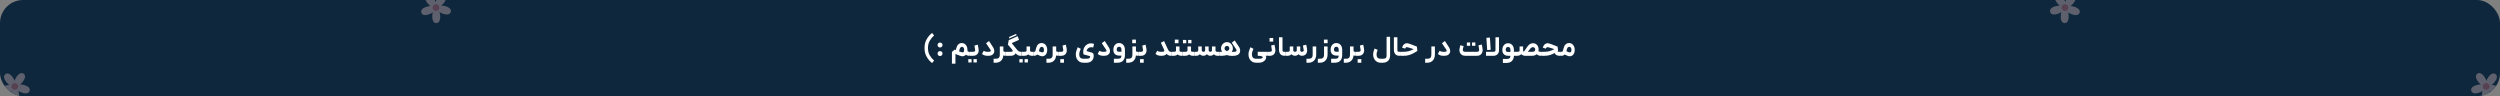 <svg width="1300" height="50" viewBox="0 0 1300 50" fill="none" xmlns="http://www.w3.org/2000/svg">
<rect x="0" y="0" width="1300" height="50" fill="#808080" stroke="none"/>
<g clip-path="url(#clip0_14304_597)">
<rect width="1300" height="50" rx="12" fill="#0E273C"/>
<g opacity="0.35">
<path d="M9.912 49.679C9.88 47.383 8.917 44.667 7.776 44.687C6.635 44.706 5.748 47.455 5.78 49.751C5.812 52.047 6.752 53.021 7.893 53C9.034 52.98 9.946 51.973 9.914 49.679H9.912Z" fill="#F3CCC8"/>
<path d="M12.879 44.302C10.687 43.624 7.805 43.701 7.472 44.791C7.138 45.883 9.479 47.575 11.671 48.255C13.864 48.933 15.08 48.342 15.413 47.25C15.746 46.158 15.072 44.98 12.879 44.302Z" fill="#F3CCC8"/>
<path d="M8.683 39.819C7.36 41.696 6.542 44.459 7.477 45.113C8.413 45.767 10.745 44.066 12.068 42.189C13.391 40.313 13.204 38.974 12.268 38.32C11.333 37.666 10.004 37.944 8.681 39.819H8.683Z" fill="#F3CCC8"/>
<path d="M3.123 42.424C4.499 44.263 6.875 45.894 7.785 45.207C8.697 44.52 7.798 41.775 6.423 39.937C5.047 38.098 3.716 37.863 2.804 38.55C1.893 39.236 1.747 40.585 3.122 42.424H3.123Z" fill="#F3CCC8"/>
<path d="M3.882 48.518C6.055 47.778 8.342 46.022 7.97 44.944C7.598 43.864 4.71 43.871 2.537 44.611C0.364 45.351 -0.272 46.545 0.1 47.624C0.472 48.704 1.709 49.259 3.882 48.52V48.518Z" fill="#F3CCC8"/>
<path d="M6.026 45.509C6.337 46.432 7.335 46.928 8.258 46.618C9.181 46.307 9.677 45.309 9.367 44.386C9.056 43.463 8.058 42.967 7.135 43.277C6.212 43.587 5.716 44.586 6.026 45.509Z" fill="#DF6F78"/>
</g>
<g opacity="0.35">
<path d="M228.912 8.679C228.88 6.383 227.917 3.667 226.776 3.687C225.635 3.706 224.748 6.455 224.78 8.751C224.812 11.047 225.752 12.021 226.893 12C228.034 11.98 228.946 10.973 228.914 8.679H228.912Z" fill="#F3CCC8"/>
<path d="M231.879 3.302C229.687 2.624 226.805 2.701 226.472 3.791C226.138 4.883 228.479 6.575 230.671 7.255C232.864 7.933 234.08 7.342 234.413 6.25C234.746 5.158 234.072 3.98 231.879 3.302Z" fill="#F3CCC8"/>
<path d="M227.683 -1.181C226.36 0.696 225.542 3.459 226.477 4.113C227.413 4.768 229.745 3.066 231.068 1.189C232.391 -0.687 232.204 -2.026 231.268 -2.68C230.333 -3.334 229.004 -3.056 227.681 -1.181H227.683Z" fill="#F3CCC8"/>
<path d="M222.123 1.424C223.499 3.263 225.875 4.893 226.785 4.207C227.697 3.52 226.798 0.775 225.423 -1.063C224.047 -2.902 222.716 -3.137 221.804 -2.451C220.893 -1.764 220.747 -0.415 222.122 1.424H222.123Z" fill="#F3CCC8"/>
<path d="M222.882 7.518C225.055 6.778 227.342 5.022 226.97 3.944C226.598 2.864 223.71 2.871 221.537 3.611C219.364 4.351 218.728 5.545 219.1 6.625C219.472 7.704 220.709 8.259 222.882 7.519V7.518Z" fill="#F3CCC8"/>
<path d="M225.026 4.509C225.337 5.432 226.335 5.928 227.258 5.618C228.181 5.307 228.677 4.309 228.367 3.386C228.056 2.463 227.058 1.967 226.135 2.277C225.212 2.587 224.716 3.586 225.026 4.509Z" fill="#DF6F78"/>
</g>
<g opacity="0.35">
<path d="M1290.58 49.679C1290.61 47.383 1291.58 44.667 1292.72 44.687C1293.86 44.706 1294.75 47.455 1294.71 49.751C1294.68 52.047 1293.74 53.021 1292.6 53C1291.46 52.98 1290.55 51.973 1290.58 49.679H1290.58Z" fill="#F3CCC8"/>
<path d="M1287.61 44.302C1289.81 43.624 1292.69 43.701 1293.02 44.791C1293.36 45.883 1291.01 47.575 1288.82 48.255C1286.63 48.933 1285.41 48.342 1285.08 47.25C1284.75 46.158 1285.42 44.98 1287.61 44.302Z" fill="#F3CCC8"/>
<path d="M1291.81 39.819C1293.13 41.696 1293.95 44.459 1293.02 45.113C1292.08 45.767 1289.75 44.066 1288.43 42.189C1287.1 40.313 1287.29 38.974 1288.23 38.32C1289.16 37.666 1290.49 37.944 1291.81 39.819H1291.81Z" fill="#F3CCC8"/>
<path d="M1297.37 42.424C1295.99 44.263 1293.62 45.894 1292.71 45.207C1291.8 44.52 1292.7 41.775 1294.07 39.937C1295.45 38.098 1296.78 37.863 1297.69 38.55C1298.6 39.236 1298.75 40.585 1297.37 42.424H1297.37Z" fill="#F3CCC8"/>
<path d="M1296.61 48.518C1294.44 47.778 1292.15 46.022 1292.52 44.944C1292.9 43.864 1295.78 43.871 1297.96 44.611C1300.13 45.351 1300.77 46.545 1300.39 47.624C1300.02 48.704 1298.78 49.259 1296.61 48.52V48.518Z" fill="#F3CCC8"/>
<path d="M1294.47 45.509C1294.16 46.432 1293.16 46.928 1292.24 46.618C1291.31 46.307 1290.82 45.309 1291.13 44.386C1291.44 43.463 1292.44 42.967 1293.36 43.277C1294.28 43.587 1294.78 44.586 1294.47 45.509Z" fill="#DF6F78"/>
</g>
<g opacity="0.35">
<path d="M1071.58 8.679C1071.61 6.383 1072.58 3.667 1073.72 3.687C1074.86 3.706 1075.75 6.455 1075.71 8.751C1075.68 11.047 1074.74 12.021 1073.6 12C1072.46 11.98 1071.55 10.973 1071.58 8.679H1071.58Z" fill="#F3CCC8"/>
<path d="M1068.61 3.302C1070.81 2.624 1073.69 2.701 1074.02 3.791C1074.36 4.883 1072.01 6.575 1069.82 7.255C1067.63 7.933 1066.41 7.342 1066.08 6.25C1065.75 5.158 1066.42 3.98 1068.61 3.302Z" fill="#F3CCC8"/>
<path d="M1072.81 -1.181C1074.13 0.696 1074.95 3.459 1074.02 4.113C1073.08 4.768 1070.75 3.066 1069.43 1.189C1068.1 -0.687 1068.29 -2.026 1069.23 -2.68C1070.16 -3.334 1071.49 -3.056 1072.81 -1.181H1072.81Z" fill="#F3CCC8"/>
<path d="M1078.37 1.424C1076.99 3.263 1074.62 4.893 1073.71 4.207C1072.8 3.52 1073.7 0.775 1075.07 -1.063C1076.45 -2.902 1077.78 -3.137 1078.69 -2.451C1079.6 -1.764 1079.75 -0.415 1078.37 1.424H1078.37Z" fill="#F3CCC8"/>
<path d="M1077.61 7.518C1075.44 6.778 1073.15 5.022 1073.52 3.944C1073.9 2.864 1076.78 2.871 1078.96 3.611C1081.13 4.351 1081.77 5.545 1081.39 6.625C1081.02 7.704 1079.78 8.259 1077.61 7.519V7.518Z" fill="#F3CCC8"/>
<path d="M1075.47 4.509C1075.16 5.432 1074.16 5.928 1073.24 5.618C1072.31 5.307 1071.82 4.309 1072.13 3.386C1072.44 2.463 1073.44 1.967 1074.36 2.277C1075.28 2.587 1075.78 3.586 1075.47 4.509Z" fill="#DF6F78"/>
</g>
<path d="M485.74 18.416C484.886 19.165 484.137 20.077 483.494 21.152C482.86 22.227 482.544 23.499 482.544 24.968C482.544 26.475 482.856 27.752 483.48 28.798C484.113 29.845 484.867 30.747 485.74 31.506L484.675 32.787C483.542 31.914 482.601 30.814 481.852 29.49C481.113 28.174 480.744 26.667 480.744 24.968C480.744 23.25 481.113 21.738 481.852 20.432C482.592 19.117 483.532 18.018 484.675 17.134L485.74 18.416ZM488.819 24.694C488.454 24.694 488.147 24.57 487.898 24.32C487.658 24.07 487.538 23.763 487.538 23.398C487.538 23.043 487.658 22.746 487.898 22.506C488.147 22.256 488.454 22.131 488.819 22.131C489.184 22.131 489.491 22.256 489.741 22.506C489.99 22.746 490.115 23.043 490.115 23.398C490.115 23.763 489.99 24.07 489.741 24.32C489.491 24.57 489.184 24.694 488.819 24.694ZM487.538 27.834C487.538 27.478 487.658 27.181 487.898 26.941C488.147 26.701 488.454 26.581 488.819 26.581C489.184 26.581 489.491 26.701 489.741 26.941C489.99 27.181 490.115 27.478 490.115 27.834C490.115 28.198 489.99 28.51 489.741 28.77C489.491 29.019 489.184 29.144 488.819 29.144C488.454 29.144 488.147 29.019 487.898 28.77C487.658 28.51 487.538 28.198 487.538 27.834ZM504.318 27.934L504.203 29H504.001C503.281 29 502.715 28.808 502.302 28.424C502.072 28.702 501.798 28.909 501.481 29.043C501.174 29.187 500.848 29.259 500.502 29.259C500.156 29.259 499.748 29.178 499.278 29.014C498.808 28.861 498.155 28.611 497.32 28.266L496.83 28.064V33.118H495.001V26.984L496.427 25.803C496.513 25.842 496.604 25.88 496.7 25.918C496.796 25.957 496.902 26 497.017 26.048L497.305 24.954C497.516 24.118 497.872 23.48 498.371 23.038C498.88 22.597 499.48 22.376 500.171 22.376C500.728 22.376 501.222 22.525 501.654 22.822C502.096 23.12 502.441 23.533 502.691 24.061C502.94 24.589 503.065 25.194 503.065 25.875C503.065 26.182 503.089 26.408 503.137 26.552C503.195 26.696 503.286 26.797 503.411 26.854C503.536 26.902 503.732 26.926 504.001 26.926H504.203L504.318 27.934ZM498.716 26.71C499.676 27.066 500.291 27.243 500.56 27.243C501.088 27.243 501.352 26.792 501.352 25.89C501.352 25.4 501.246 25.026 501.035 24.766C500.833 24.498 500.564 24.363 500.228 24.363C499.95 24.363 499.705 24.464 499.494 24.666C499.283 24.867 499.124 25.16 499.019 25.544L498.716 26.71ZM504.327 26.926H505.925C506.357 26.926 506.664 26.854 506.847 26.71C507.029 26.557 507.111 26.341 507.091 26.062C507.043 25.467 506.919 24.67 506.717 23.672L508.445 23.24C508.56 23.749 508.666 24.291 508.762 24.867C508.867 25.443 508.92 25.909 508.92 26.264C508.92 26.744 508.815 27.19 508.603 27.603C508.392 28.016 508.071 28.352 507.639 28.611C507.216 28.87 506.693 29 506.069 29H504.327V26.926ZM503.52 30.757H505.234V32.485H503.52V30.757ZM506.213 30.757H507.941V32.485H506.213V30.757ZM514.958 22.347C516.033 24.018 516.542 24.81 516.484 24.723C516.859 25.328 517.046 25.928 517.046 26.523C517.046 27.042 516.911 27.488 516.643 27.862C516.355 28.275 515.999 28.568 515.577 28.741C515.164 28.914 514.67 29 514.094 29H513.331C512.726 29 512.193 28.904 511.732 28.712C511.271 28.51 510.911 28.294 510.652 28.064L511.516 26.408C511.699 26.523 511.939 26.638 512.236 26.754C512.543 26.869 512.913 26.926 513.345 26.926H514.051C514.377 26.926 514.622 26.907 514.785 26.869C514.948 26.821 515.068 26.739 515.145 26.624C515.193 26.547 515.217 26.47 515.217 26.394C515.217 26.24 515.131 26.029 514.958 25.76C514.353 24.838 513.619 23.744 512.755 22.477L514.295 21.325L514.958 22.347ZM521.744 24.176V26.264C521.744 26.514 521.806 26.686 521.931 26.782C522.065 26.878 522.276 26.926 522.564 26.926H522.838L522.924 27.978L522.838 29H522.564C522.248 29 521.969 28.923 521.729 28.77C521.633 29.998 521.23 30.949 520.52 31.621C519.809 32.293 518.83 32.629 517.582 32.629H516.675V30.555H517.582C518.187 30.555 518.652 30.483 518.979 30.339C519.315 30.205 519.55 29.97 519.684 29.634C519.828 29.307 519.9 28.842 519.9 28.237V24.176H521.744ZM529.906 20.72L526.09 22.419L527.66 24.378C528.284 25.165 528.73 25.712 528.999 26.019C529.268 26.317 529.532 26.542 529.791 26.696C530.05 26.85 530.348 26.926 530.684 26.926H530.929V29H530.684C530.185 29 529.743 28.904 529.359 28.712C528.985 28.51 528.572 28.174 528.121 27.704C527.919 28.107 527.617 28.424 527.214 28.654C526.82 28.885 526.34 29 525.774 29H522.98V26.926H525.817C526.066 26.926 526.258 26.878 526.393 26.782C526.527 26.686 526.594 26.557 526.594 26.394C526.594 26.221 526.498 26.014 526.306 25.774L524.103 23.197L524.55 20.878L529.172 18.834L529.906 20.72ZM524.78 19.208L528.38 17.638L528.639 18.33L524.694 20.043L524.78 19.208ZM535.637 24.176V26.264C535.637 26.514 535.705 26.686 535.839 26.782C535.973 26.878 536.185 26.926 536.473 26.926H537.25L537.337 28.021L537.25 29H536.473C536.175 29 535.863 28.942 535.537 28.827C535.21 28.702 534.922 28.525 534.673 28.294C534.404 28.525 534.097 28.702 533.751 28.827C533.415 28.942 533.069 29 532.714 29H531.073V26.926H532.714C533.117 26.926 533.401 26.874 533.564 26.768C533.727 26.653 533.809 26.461 533.809 26.192V24.176H535.637ZM530.079 30.757H531.807V32.485H530.079V30.757ZM532.786 30.757H534.514V32.485H532.786V30.757ZM537.393 26.926H537.768C537.96 26.926 538.104 26.883 538.2 26.797C538.305 26.701 538.382 26.547 538.43 26.336L538.805 24.954C539.016 24.118 539.371 23.48 539.87 23.038C540.369 22.597 540.969 22.376 541.67 22.376C542.227 22.376 542.721 22.53 543.153 22.837C543.595 23.134 543.941 23.552 544.19 24.09C544.44 24.618 544.565 25.213 544.565 25.875C544.565 26.672 544.435 27.325 544.176 27.834C543.917 28.333 543.59 28.698 543.197 28.928C542.813 29.149 542.409 29.259 541.987 29.259C541.661 29.259 541.315 29.192 540.95 29.058C540.595 28.933 540.062 28.702 539.352 28.366C539.131 28.568 538.886 28.726 538.617 28.842C538.349 28.947 538.075 29 537.797 29H537.393V26.926ZM540.23 26.624C540.749 26.864 541.133 27.027 541.382 27.114C541.632 27.2 541.857 27.243 542.059 27.243C542.587 27.243 542.851 26.792 542.851 25.89C542.851 25.4 542.745 25.026 542.534 24.766C542.323 24.498 542.049 24.363 541.713 24.363C541.435 24.363 541.19 24.464 540.979 24.666C540.768 24.867 540.614 25.16 540.518 25.544L540.23 26.624ZM549.221 24.176V26.264C549.221 26.514 549.283 26.686 549.408 26.782C549.542 26.878 549.753 26.926 550.041 26.926H550.315L550.401 27.978L550.315 29H550.041C549.725 29 549.446 28.923 549.206 28.77C549.11 29.998 548.707 30.949 547.997 31.621C547.286 32.293 546.307 32.629 545.059 32.629H544.152V30.555H545.059C545.664 30.555 546.129 30.483 546.456 30.339C546.792 30.205 547.027 29.97 547.161 29.634C547.305 29.307 547.377 28.842 547.377 28.237V24.176H549.221ZM550.443 26.926H551.839C552.579 26.926 552.934 26.638 552.905 26.062C552.876 25.64 552.751 24.843 552.531 23.672L554.244 23.24C554.571 24.651 554.734 25.659 554.734 26.264C554.734 26.734 554.628 27.181 554.417 27.603C554.215 28.016 553.903 28.352 553.481 28.611C553.068 28.87 552.569 29 551.983 29H550.443V26.926ZM551.35 30.742H553.265V32.614H551.35V30.742ZM561.982 25.371C561.464 26.542 561.205 27.507 561.205 28.266C561.205 29.034 561.382 29.605 561.737 29.979C562.093 30.363 562.678 30.555 563.494 30.555H564.733C565.28 30.555 565.702 30.517 566 30.44C566.297 30.363 566.509 30.243 566.633 30.08C566.768 29.917 566.849 29.696 566.878 29.418V29.331C566.878 29.283 566.864 29.245 566.835 29.216C566.816 29.197 566.773 29.182 566.705 29.173L563.451 28.28C563.336 27.858 563.278 27.402 563.278 26.912C563.278 26.326 563.369 25.774 563.552 25.256C563.744 24.738 563.998 24.296 564.315 23.931C564.718 23.48 565.165 23.134 565.654 22.894C566.153 22.654 566.681 22.534 567.238 22.534C567.526 22.534 567.824 22.563 568.131 22.621C568.448 22.669 568.707 22.736 568.909 22.822L568.477 24.68C568.169 24.594 567.838 24.55 567.483 24.55C567.118 24.55 566.782 24.613 566.475 24.738C566.177 24.853 565.923 25.016 565.712 25.227C565.28 25.64 565.064 26.091 565.064 26.581C565.4 26.667 566.235 26.902 567.569 27.286C568.059 27.43 568.381 27.646 568.534 27.934C568.688 28.213 568.75 28.645 568.721 29.23C568.673 30.296 568.309 31.126 567.627 31.722C566.955 32.326 565.99 32.629 564.733 32.629H563.494C562.649 32.629 561.915 32.437 561.291 32.053C560.677 31.669 560.206 31.146 559.88 30.483C559.563 29.83 559.405 29.101 559.405 28.294C559.405 27.738 559.501 27.123 559.693 26.451C559.894 25.779 560.134 25.146 560.413 24.55L561.982 25.371ZM575.122 22.347C576.197 24.018 576.706 24.81 576.648 24.723C577.022 25.328 577.21 25.928 577.21 26.523C577.21 27.042 577.075 27.488 576.806 27.862C576.518 28.275 576.163 28.568 575.741 28.741C575.328 28.914 574.834 29 574.258 29H573.494C572.89 29 572.357 28.904 571.896 28.712C571.435 28.51 571.075 28.294 570.816 28.064L571.68 26.408C571.862 26.523 572.102 26.638 572.4 26.754C572.707 26.869 573.077 26.926 573.509 26.926H574.214C574.541 26.926 574.786 26.907 574.949 26.869C575.112 26.821 575.232 26.739 575.309 26.624C575.357 26.547 575.381 26.47 575.381 26.394C575.381 26.24 575.294 26.029 575.122 25.76C574.517 24.838 573.782 23.744 572.918 22.477L574.459 21.325L575.122 22.347ZM580.938 30.555C581.534 30.555 581.985 30.502 582.292 30.397C582.599 30.301 582.81 30.133 582.926 29.893C583.05 29.662 583.122 29.331 583.142 28.899H581.903C580.991 28.899 580.266 28.635 579.729 28.107C579.201 27.57 578.937 26.821 578.937 25.861C578.937 25.179 579.062 24.574 579.311 24.046C579.57 23.509 579.921 23.096 580.362 22.808C580.814 22.52 581.322 22.376 581.889 22.376C582.503 22.376 583.041 22.52 583.502 22.808C583.972 23.096 584.332 23.504 584.582 24.032C584.841 24.56 584.97 25.17 584.97 25.861V28.683C584.97 29.874 584.644 30.829 583.991 31.549C583.348 32.269 582.33 32.629 580.938 32.629H579.225V30.555H580.938ZM580.694 25.76C580.694 26.154 580.79 26.446 580.982 26.638C581.174 26.821 581.481 26.912 581.903 26.912H583.142V25.818C583.142 24.819 582.724 24.32 581.889 24.32C581.495 24.32 581.198 24.454 580.996 24.723C580.794 24.992 580.694 25.338 580.694 25.76ZM590.689 24.176V26.264C590.689 26.514 590.752 26.686 590.876 26.782C591.011 26.878 591.222 26.926 591.51 26.926H591.784L591.87 27.978L591.784 29H591.51C591.193 29 590.915 28.923 590.675 28.77C590.579 29.998 590.176 30.949 589.465 31.621C588.755 32.293 587.776 32.629 586.528 32.629H585.62V30.555H586.528C587.132 30.555 587.598 30.483 587.924 30.339C588.26 30.205 588.496 29.97 588.63 29.634C588.774 29.307 588.846 28.842 588.846 28.237V24.176H590.689ZM588.76 20.59H590.675V22.462H588.76V20.59ZM591.911 26.926H593.308C594.047 26.926 594.402 26.638 594.374 26.062C594.345 25.64 594.22 24.843 593.999 23.672L595.713 23.24C596.039 24.651 596.202 25.659 596.202 26.264C596.202 26.734 596.097 27.181 595.886 27.603C595.684 28.016 595.372 28.352 594.95 28.611C594.537 28.87 594.038 29 593.452 29H591.911V26.926ZM592.818 30.742H594.734V32.614H592.818V30.742ZM606.849 24.666L606.95 24.91C607.19 25.438 607.396 25.846 607.569 26.134C607.752 26.413 607.934 26.614 608.116 26.739C608.308 26.864 608.529 26.926 608.779 26.926H609.024L609.124 27.992L609.024 29H608.779C607.963 29 607.262 28.678 606.676 28.035C606.091 28.678 605.28 29 604.243 29H603.508C602.923 29 602.4 28.899 601.939 28.698C601.488 28.496 601.132 28.28 600.873 28.05L601.737 26.394C601.91 26.509 602.15 26.629 602.457 26.754C602.774 26.869 603.124 26.926 603.508 26.926H604.243C604.56 26.926 604.804 26.907 604.977 26.869C605.15 26.821 605.28 26.739 605.366 26.624C605.433 26.518 605.467 26.427 605.467 26.35C605.467 26.197 605.371 25.923 605.179 25.53L603.652 22.218L605.323 21.354L606.849 24.666ZM613.348 24.176V26.264C613.348 26.514 613.416 26.686 613.55 26.782C613.684 26.878 613.896 26.926 614.184 26.926H614.616L614.702 28.035L614.616 29H614.184C613.886 29 613.574 28.942 613.248 28.827C612.921 28.702 612.633 28.525 612.384 28.294C612.124 28.525 611.822 28.702 611.476 28.827C611.14 28.942 610.795 29 610.44 29H609.172V26.926H610.44C610.833 26.926 611.112 26.874 611.275 26.768C611.438 26.653 611.52 26.461 611.52 26.192V24.176H613.348ZM610.9 20.605H612.816V22.477H610.9V20.605ZM619.327 24.176V26.264C619.327 26.514 619.394 26.686 619.528 26.782C619.663 26.878 619.874 26.926 620.162 26.926H620.94L621.026 28.021L620.94 29H620.162C619.864 29 619.552 28.942 619.226 28.827C618.9 28.702 618.612 28.525 618.362 28.294C618.093 28.525 617.786 28.702 617.44 28.827C617.104 28.942 616.759 29 616.404 29H614.762V26.926H616.404C616.807 26.926 617.09 26.874 617.253 26.768C617.416 26.653 617.498 26.461 617.498 26.192V24.176H619.327ZM615.136 20.778H616.85V22.491H615.136V20.778ZM617.829 20.778H619.557V22.491H617.829V20.778ZM627.577 28.179C627.385 28.419 627.126 28.616 626.8 28.77C626.473 28.923 626.118 29 625.734 29C625.408 29 625.062 28.923 624.697 28.77C624.342 28.606 624.088 28.41 623.934 28.179C623.761 28.419 623.507 28.616 623.171 28.77C622.844 28.923 622.475 29 622.062 29H621.083V26.926H622.134C622.47 26.926 622.71 26.859 622.854 26.725C623.008 26.59 623.084 26.365 623.084 26.048V24.176H624.913V26.019C624.913 26.624 625.206 26.926 625.792 26.926C626.387 26.926 626.684 26.624 626.684 26.019L626.67 24.176H628.499V26.019C628.499 26.605 628.792 26.907 629.377 26.926C629.656 26.917 629.867 26.84 630.011 26.696C630.155 26.552 630.227 26.326 630.227 26.019V24.176H632.056V26.048C632.056 26.365 632.128 26.59 632.272 26.725C632.416 26.859 632.66 26.926 633.006 26.926H634.057L634.144 27.978L634.057 29H633.078C632.656 29 632.281 28.923 631.955 28.77C631.628 28.616 631.379 28.419 631.206 28.179C631.043 28.41 630.784 28.606 630.428 28.77C630.073 28.923 629.728 29 629.392 29C628.681 29 628.076 28.726 627.577 28.179ZM642.058 21.037L644.362 24.507C644.717 25.045 644.895 25.645 644.895 26.307C644.895 26.912 644.746 27.421 644.449 27.834C644.122 28.275 643.652 28.592 643.037 28.784C642.433 28.976 641.621 29.072 640.604 29.072C639.701 29.072 638.818 28.923 637.954 28.626C637.148 28.875 636.284 29 635.362 29H634.196V26.926H635.449H635.506C635.122 26.389 634.93 25.808 634.93 25.184C634.93 24.598 635.065 24.056 635.333 23.557C635.612 23.048 635.986 22.645 636.457 22.347C636.937 22.05 637.465 21.901 638.041 21.901C638.597 21.901 639.111 22.05 639.581 22.347C640.052 22.645 640.421 23.043 640.69 23.542C640.959 24.042 641.093 24.584 641.093 25.17C641.093 25.851 640.887 26.466 640.474 27.013H640.532C641.281 27.013 641.828 26.979 642.173 26.912C642.519 26.845 642.749 26.744 642.865 26.61C642.961 26.494 643.009 26.365 643.009 26.221C643.009 26.01 642.922 25.779 642.749 25.53L640.517 22.174L642.058 21.037ZM636.759 25.213C636.759 25.491 636.865 25.75 637.076 25.99C637.297 26.221 637.594 26.418 637.969 26.581C638.391 26.427 638.713 26.235 638.933 26.005C639.154 25.774 639.265 25.51 639.265 25.213C639.265 24.819 639.149 24.498 638.919 24.248C638.689 23.998 638.396 23.874 638.041 23.874C637.666 23.874 637.359 23.998 637.119 24.248C636.879 24.498 636.759 24.819 636.759 25.213ZM651.782 25.371C651.264 26.542 651.004 27.507 651.004 28.266C651.004 29.034 651.182 29.605 651.537 29.979C651.892 30.363 652.478 30.555 653.294 30.555H654.532C655.924 30.555 656.62 30.296 656.62 29.778C656.62 29.538 656.438 29.365 656.073 29.259C655.574 29.106 654.888 29.019 654.014 29V26.926H658.78L658.896 27.934L658.78 29H658.204C658.348 29.211 658.42 29.49 658.42 29.835C658.411 30.325 658.238 30.781 657.902 31.203C657.576 31.635 657.12 31.981 656.534 32.24C655.948 32.499 655.281 32.629 654.532 32.629H653.294C652.449 32.629 651.715 32.437 651.091 32.053C650.476 31.669 650.006 31.146 649.68 30.483C649.363 29.83 649.204 29.101 649.204 28.294C649.204 27.738 649.3 27.123 649.492 26.451C649.694 25.779 649.934 25.146 650.212 24.55L651.782 25.371ZM658.909 26.926H660.306C661.045 26.926 661.401 26.638 661.372 26.062C661.343 25.64 661.218 24.843 660.997 23.672L662.711 23.24C663.037 24.651 663.201 25.659 663.201 26.264C663.201 26.734 663.095 27.181 662.884 27.603C662.682 28.016 662.37 28.352 661.948 28.611C661.535 28.87 661.036 29 660.45 29H658.909V26.926ZM660.162 19.77H662.077V21.642H660.162V19.77ZM668.009 29C667.001 29 666.257 28.707 665.777 28.122C665.307 27.536 665.072 26.749 665.072 25.76V19.381H666.9V25.76C666.9 26.125 666.92 26.384 666.958 26.538C667.006 26.691 667.102 26.797 667.246 26.854C667.4 26.902 667.654 26.926 668.009 26.926H668.528L668.614 27.992L668.528 29H668.009ZM668.669 26.926H669.72C670.056 26.926 670.296 26.859 670.44 26.725C670.593 26.581 670.67 26.355 670.67 26.048V24.176H672.499V26.091C672.499 26.379 672.576 26.59 672.729 26.725C672.893 26.859 673.113 26.926 673.392 26.926C674.016 26.926 674.328 26.624 674.328 26.019V24.176H676.157L676.142 26.091C676.142 26.648 676.43 26.926 677.006 26.926C677.304 26.926 677.539 26.845 677.712 26.682C677.894 26.518 677.966 26.302 677.928 26.034C677.793 25.16 677.654 24.373 677.51 23.672L679.238 23.24C679.565 24.651 679.728 25.654 679.728 26.25C679.728 26.73 679.632 27.181 679.44 27.603C679.248 28.016 678.95 28.352 678.547 28.611C678.144 28.87 677.63 29 677.006 29C676.641 29 676.305 28.928 675.998 28.784C675.691 28.63 675.432 28.429 675.221 28.179C675 28.429 674.726 28.63 674.4 28.784C674.083 28.928 673.728 29 673.334 29C673.008 29 672.662 28.918 672.297 28.755C671.942 28.592 671.683 28.4 671.52 28.179C671.347 28.419 671.093 28.616 670.757 28.77C670.43 28.923 670.061 29 669.648 29H668.669V26.926ZM684.433 24.176V28.237C684.433 29.619 684.073 30.694 683.353 31.462C682.633 32.24 681.606 32.629 680.272 32.629H679.364V30.555H680.272C680.876 30.555 681.342 30.483 681.668 30.339C682.004 30.205 682.24 29.97 682.374 29.634C682.518 29.307 682.59 28.842 682.59 28.237V24.176H684.433ZM690.346 24.176V28.237C690.346 29.619 689.986 30.694 689.266 31.462C688.546 32.24 687.519 32.629 686.185 32.629H685.277V30.555H686.185C686.789 30.555 687.255 30.483 687.581 30.339C687.917 30.205 688.153 29.97 688.287 29.634C688.431 29.307 688.503 28.842 688.503 28.237V24.176H690.346ZM688.445 20.59H690.361V22.462H688.445V20.59ZM693.912 30.555C694.507 30.555 694.958 30.502 695.266 30.397C695.573 30.301 695.784 30.133 695.899 29.893C696.024 29.662 696.096 29.331 696.115 28.899H694.877C693.965 28.899 693.24 28.635 692.702 28.107C692.174 27.57 691.91 26.821 691.91 25.861C691.91 25.179 692.035 24.574 692.285 24.046C692.544 23.509 692.894 23.096 693.336 22.808C693.787 22.52 694.296 22.376 694.862 22.376C695.477 22.376 696.014 22.52 696.475 22.808C696.946 23.096 697.306 23.504 697.555 24.032C697.814 24.56 697.944 25.17 697.944 25.861V28.683C697.944 29.874 697.618 30.829 696.965 31.549C696.322 32.269 695.304 32.629 693.912 32.629H692.198V30.555H693.912ZM693.667 25.76C693.667 26.154 693.763 26.446 693.955 26.638C694.147 26.821 694.454 26.912 694.877 26.912H696.115V25.818C696.115 24.819 695.698 24.32 694.862 24.32C694.469 24.32 694.171 24.454 693.97 24.723C693.768 24.992 693.667 25.338 693.667 25.76ZM703.846 24.176V26.264C703.846 26.514 703.908 26.686 704.033 26.782C704.167 26.878 704.379 26.926 704.667 26.926H704.94L705.027 27.978L704.94 29H704.667C704.35 29 704.071 28.923 703.831 28.77C703.735 29.998 703.332 30.949 702.622 31.621C701.911 32.293 700.932 32.629 699.684 32.629H698.777V30.555H699.684C700.289 30.555 700.755 30.483 701.081 30.339C701.417 30.205 701.652 29.97 701.787 29.634C701.931 29.307 702.003 28.842 702.003 28.237V24.176H703.846ZM705.068 26.926H706.464C707.204 26.926 707.559 26.638 707.53 26.062C707.501 25.64 707.376 24.843 707.156 23.672L708.869 23.24C709.196 24.651 709.359 25.659 709.359 26.264C709.359 26.734 709.253 27.181 709.042 27.603C708.84 28.016 708.528 28.352 708.106 28.611C707.693 28.87 707.194 29 706.608 29H705.068V26.926ZM705.975 30.742H707.89V32.614H705.975V30.742ZM718.119 32.629C717.255 32.629 716.516 32.437 715.902 32.053C715.287 31.669 714.822 31.15 714.505 30.498C714.188 29.845 714.03 29.115 714.03 28.309C714.03 27.848 714.102 27.344 714.246 26.797C714.39 26.25 714.567 25.731 714.778 25.242L716.391 25.918C715.998 26.821 715.801 27.618 715.801 28.309C715.801 29.048 715.978 29.605 716.334 29.979C716.698 30.363 717.294 30.555 718.119 30.555H718.839C719.454 30.555 719.914 30.502 720.222 30.397C720.529 30.291 720.735 30.109 720.841 29.85C720.956 29.59 721.014 29.206 721.014 28.698L721.028 19.122H722.842L722.857 28.698C722.857 29.907 722.53 30.862 721.878 31.563C721.225 32.274 720.212 32.629 718.839 32.629H718.119ZM727.751 29C726.743 29 725.999 28.707 725.519 28.122C725.049 27.536 724.814 26.749 724.814 25.76V19.381H726.642V25.76C726.642 26.125 726.662 26.384 726.7 26.538C726.748 26.691 726.844 26.797 726.988 26.854C727.142 26.902 727.396 26.926 727.751 26.926H728.27L728.356 27.992L728.27 29H727.751ZM728.353 26.926H730.081C730.983 26.926 731.833 26.811 732.63 26.581C733.427 26.35 734.247 26.01 735.092 25.558C733.067 24.858 731.886 24.507 731.55 24.507C731.348 24.507 731.18 24.57 731.046 24.694C730.911 24.81 730.791 25.011 730.686 25.299L729.073 24.781C729.294 24.032 729.62 23.461 730.052 23.067C730.484 22.674 730.983 22.477 731.55 22.477C731.943 22.477 732.563 22.626 733.407 22.923C734.262 23.221 735.385 23.658 736.777 24.234L737.051 26.494C736.148 27.061 735.366 27.512 734.703 27.848C734.041 28.184 733.326 28.462 732.558 28.683C731.79 28.894 730.964 29 730.081 29H728.353V26.926ZM746.151 24.176V28.237C746.151 29.619 745.791 30.694 745.071 31.462C744.351 32.24 743.324 32.629 741.989 32.629H741.082V30.555H741.989C742.594 30.555 743.06 30.483 743.386 30.339C743.722 30.205 743.957 29.97 744.092 29.634C744.236 29.307 744.308 28.842 744.308 28.237V24.176H746.151ZM752.021 22.347C753.096 24.018 753.605 24.81 753.547 24.723C753.921 25.328 754.109 25.928 754.109 26.523C754.109 27.042 753.974 27.488 753.705 27.862C753.417 28.275 753.062 28.568 752.64 28.741C752.227 28.914 751.733 29 751.157 29H750.393C749.789 29 749.256 28.904 748.795 28.712C748.334 28.51 747.974 28.294 747.715 28.064L748.579 26.408C748.761 26.523 749.001 26.638 749.299 26.754C749.606 26.869 749.976 26.926 750.408 26.926H751.113C751.44 26.926 751.685 26.907 751.848 26.869C752.011 26.821 752.131 26.739 752.208 26.624C752.256 26.547 752.28 26.47 752.28 26.394C752.28 26.24 752.193 26.029 752.021 25.76C751.416 24.838 750.681 23.744 749.817 22.477L751.358 21.325L752.021 22.347ZM761.832 29C761.237 29 760.714 28.87 760.263 28.611C759.821 28.342 759.48 27.987 759.24 27.546C759.01 27.094 758.895 26.61 758.895 26.091C758.895 25.861 758.914 25.654 758.952 25.472C759 25.203 759.063 24.882 759.14 24.507C759.226 24.133 759.303 23.806 759.37 23.528L761.055 23.946L760.954 24.406C760.762 25.155 760.666 25.674 760.666 25.962C760.666 26.259 760.767 26.494 760.968 26.667C761.17 26.84 761.458 26.926 761.832 26.926H768.024C768.418 26.926 768.706 26.845 768.888 26.682C769.071 26.509 769.162 26.283 769.162 26.005C769.162 25.63 769.037 24.819 768.788 23.571L770.516 23.139C770.832 24.483 770.991 25.477 770.991 26.12C770.991 26.6 770.88 27.061 770.66 27.502C770.448 27.944 770.132 28.304 769.709 28.582C769.287 28.861 768.773 29 768.168 29H761.832ZM762.768 22.088H764.482V23.802H762.768V22.088ZM765.461 22.088H767.189V23.802H765.461V22.088ZM772.724 26.926H776.713C777.337 26.926 777.649 26.619 777.649 26.005V19.381H779.478V26.192C779.478 26.826 779.339 27.354 779.06 27.776C778.782 28.198 778.436 28.51 778.023 28.712C777.611 28.904 777.207 29 776.814 29H772.724V26.926ZM774.755 19.539L775.172 25.89L773.329 26.019L772.926 19.669L774.755 19.539ZM783.212 30.656C783.808 30.656 784.259 30.603 784.566 30.498C784.873 30.402 785.084 30.234 785.2 29.994C785.324 29.763 785.396 29.432 785.416 29H784.177C783.265 29 782.54 28.736 782.003 28.208C781.475 27.67 781.211 26.922 781.211 25.962C781.211 25.28 781.336 24.675 781.585 24.147C781.844 23.619 782.195 23.211 782.636 22.923C783.088 22.626 783.596 22.477 784.163 22.477C784.777 22.477 785.315 22.621 785.776 22.909C786.246 23.197 786.606 23.605 786.856 24.133C787.115 24.661 787.244 25.27 787.244 25.962V26.926H788.036L788.152 27.978L788.036 29H787.244C787.206 30.123 786.86 31.026 786.208 31.707C785.555 32.389 784.556 32.73 783.212 32.73H781.499V30.656H783.212ZM782.968 25.861C782.968 26.254 783.064 26.547 783.256 26.739C783.448 26.922 783.755 27.013 784.177 27.013H785.416V25.918C785.416 24.92 784.998 24.421 784.163 24.421C783.769 24.421 783.472 24.555 783.27 24.824C783.068 25.093 782.968 25.438 782.968 25.861ZM792.019 26.293C792.019 26.6 792.158 26.797 792.436 26.883L793.905 24.694C794.424 23.917 794.932 23.35 795.432 22.995C795.94 22.64 796.512 22.462 797.145 22.462C797.779 22.462 798.316 22.621 798.758 22.938C799.209 23.245 799.545 23.653 799.766 24.162C799.987 24.67 800.097 25.222 800.097 25.818C800.097 26.125 800.064 26.408 799.996 26.667C800.246 26.84 800.606 26.926 801.076 26.926H801.408L801.566 27.992L801.408 29H801.033C800.659 29 800.304 28.923 799.968 28.77C799.632 28.616 799.344 28.419 799.104 28.179C798.825 28.438 798.494 28.64 798.11 28.784C797.726 28.928 797.304 29 796.843 29H793.027C792.691 29.01 792.35 28.942 792.004 28.798C791.668 28.654 791.356 28.453 791.068 28.194C790.78 28.443 790.459 28.64 790.104 28.784C789.758 28.928 789.408 29 789.052 29H788.03V26.926H789.081C789.465 26.926 789.744 26.878 789.916 26.782C790.099 26.686 790.19 26.523 790.19 26.293V24.176H792.019V26.293ZM796.843 26.926C797.812 26.926 798.297 26.552 798.297 25.803C798.297 25.419 798.201 25.112 798.009 24.882C797.817 24.651 797.515 24.536 797.102 24.536C796.785 24.536 796.507 24.622 796.267 24.795C796.036 24.958 795.772 25.242 795.475 25.645C795.168 26.029 794.841 26.456 794.496 26.926H796.843ZM810.856 29C810.27 29 809.766 28.88 809.344 28.64C808.931 28.4 808.609 28.05 808.379 27.589C807.534 28.05 806.704 28.4 805.888 28.64C805.072 28.88 804.193 29 803.253 29H801.525V26.926H803.253C804.155 26.926 805.005 26.811 805.801 26.581C806.598 26.35 807.419 26.01 808.264 25.558C806.238 24.858 805.057 24.507 804.721 24.507C804.52 24.507 804.352 24.57 804.217 24.694C804.083 24.81 803.963 25.011 803.857 25.299L802.245 24.781C802.465 24.032 802.792 23.461 803.224 23.067C803.656 22.674 804.155 22.477 804.721 22.477C805.115 22.477 805.734 22.626 806.579 22.923C807.433 23.221 808.557 23.658 809.949 24.234L810.222 26.494L809.819 26.739C810.145 26.864 810.472 26.926 810.798 26.926H811.59L811.72 27.934L811.59 29H810.856ZM811.686 26.926H812.06C812.252 26.926 812.396 26.883 812.492 26.797C812.598 26.701 812.675 26.547 812.723 26.336L813.097 24.954C813.308 24.118 813.663 23.48 814.163 23.038C814.662 22.597 815.262 22.376 815.963 22.376C816.519 22.376 817.014 22.53 817.446 22.837C817.887 23.134 818.233 23.552 818.483 24.09C818.732 24.618 818.857 25.213 818.857 25.875C818.857 26.672 818.727 27.325 818.468 27.834C818.209 28.333 817.883 28.698 817.489 28.928C817.105 29.149 816.702 29.259 816.279 29.259C815.953 29.259 815.607 29.192 815.243 29.058C814.887 28.933 814.355 28.702 813.644 28.366C813.423 28.568 813.179 28.726 812.91 28.842C812.641 28.947 812.367 29 812.089 29H811.686V26.926ZM814.523 26.624C815.041 26.864 815.425 27.027 815.675 27.114C815.924 27.2 816.15 27.243 816.351 27.243C816.879 27.243 817.143 26.792 817.143 25.89C817.143 25.4 817.038 25.026 816.827 24.766C816.615 24.498 816.342 24.363 816.006 24.363C815.727 24.363 815.483 24.464 815.271 24.666C815.06 24.867 814.907 25.16 814.811 25.544L814.523 26.624Z" fill="white"/>
</g>
<defs>
<clipPath id="clip0_14304_597">
<rect width="1300" height="50" rx="12" fill="white"/>
</clipPath>
</defs>
</svg>
